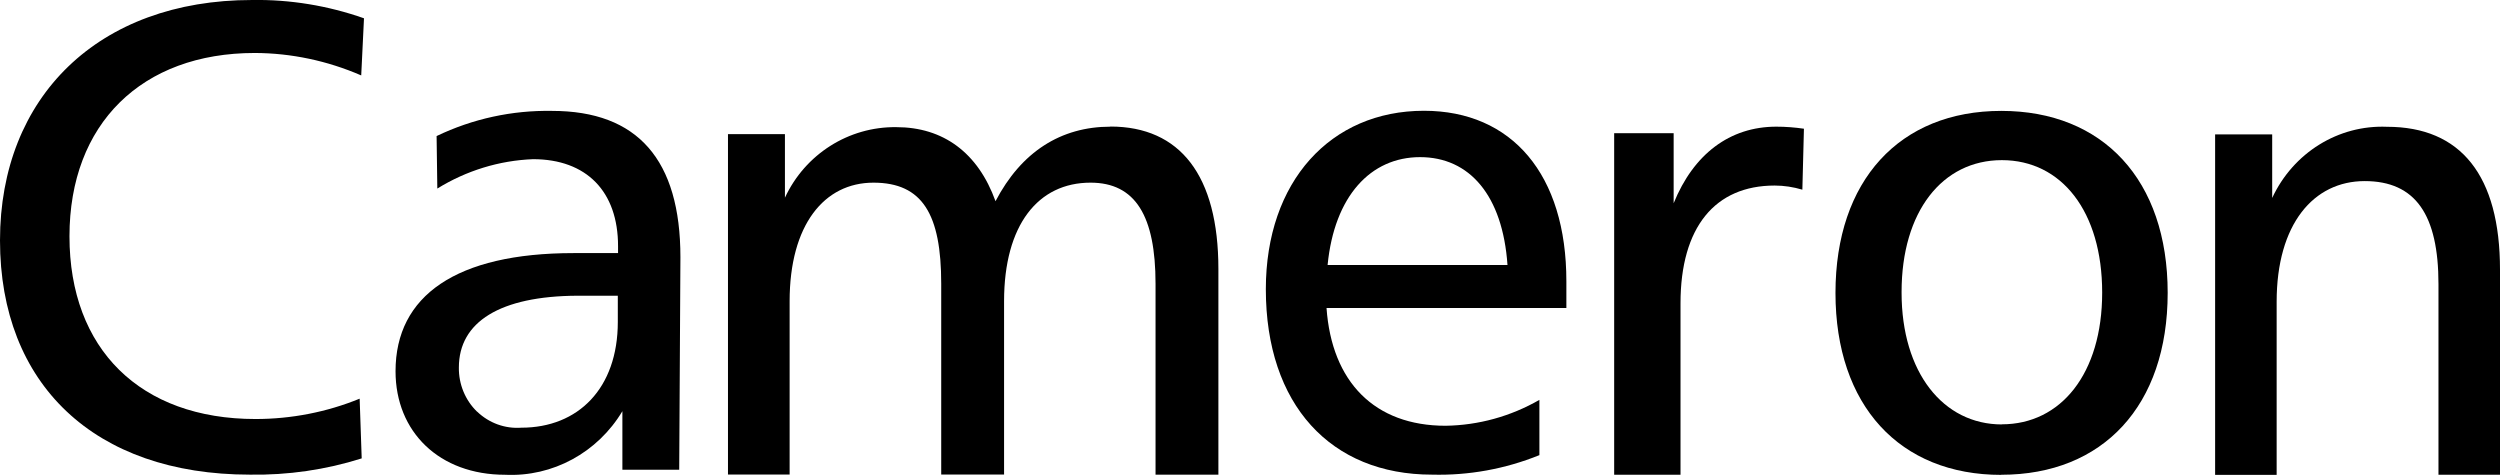 <?xml version="1.0" encoding="UTF-8"?>
<svg xmlns="http://www.w3.org/2000/svg" id="Layer_1" data-name="Layer 1" viewBox="0 0 207.63 39.43">
  <defs>
    <style>
      .cls-1 {
        fill-rule: evenodd;
      }
    </style>
  </defs>
  <path d="M29.99,6.26c-2.79-1.21-5.79-1.85-8.83-1.86-9.38,0-15.39,5.87-15.39,15.23s5.88,15.17,15.45,15.17c2.97,0,5.91-.57,8.65-1.69l.17,4.96c-3,.95-6.13,1.4-9.28,1.35C7.81,39.42,0,31.88,0,19.97S8.16,0,20.94,0c3.16-.05,6.31.47,9.29,1.52l-.23,4.74h0Z"></path>
  <path class="cls-1" d="M51.69,39.01h4.72l.1-17.65c0-8.09-3.55-12.15-10.66-12.15-3.31-.06-6.59.65-9.59,2.09l.06,4.36c2.41-1.49,5.14-2.33,7.95-2.44,4.44,0,7.06,2.68,7.06,7.22v.58h-3.7c-9.72,0-14.78,3.53-14.78,9.81,0,5.05,3.64,8.6,9.1,8.6,3.95.19,7.68-1.84,9.74-5.28v4.88ZM39.62,34.19c-.98-.95-1.53-2.28-1.51-3.67,0-3.78,3.41-5.93,9.84-5.96h3.36v2.18c0,5.51-3.29,8.78-8.01,8.78-1.35.1-2.68-.38-3.67-1.33h0Z"></path>
  <path d="M92.22,10.51c5.79,0,8.97,4.06,8.97,11.83v17.08h-5.22v-15.85c0-5.64-1.67-8.4-5.4-8.4-4.34,0-7.18,3.49-7.18,9.85v14.39h-5.22v-15.85c0-5.76-1.55-8.39-5.63-8.39s-6.96,3.49-6.96,9.85v14.39h-5.12V11.14h4.73v5.28c1.68-3.62,5.3-5.91,9.25-5.86,3.89,0,6.78,2.11,8.24,6.15,2.14-4.1,5.43-6.19,9.55-6.19h0,0Z"></path>
  <path class="cls-1" d="M110.17,25.58h19.92v-2.2c.01-8.89-4.53-14.18-11.83-14.18-7.74,0-13.13,5.86-13.13,14.82,0,9.59,5.39,15.4,13.8,15.4,3.05.08,6.08-.47,8.92-1.62v-4.59c-2.38,1.37-5.06,2.11-7.79,2.15-5.9,0-9.46-3.64-9.89-9.79h0ZM110.26,22.01c.56-5.73,3.58-8.96,7.68-8.96s6.86,3.17,7.26,8.96h-14.94,0Z"></path>
  <path d="M149.68,15.75c-.74-.22-1.52-.34-2.29-.34-4.94,0-7.82,3.44-7.82,9.78v14.24h-5.51V11.06h4.94v5.82c1.65-4.07,4.65-6.36,8.53-6.36.77,0,1.53.06,2.29.17l-.13,5.06h0,0Z"></path>
  <path class="cls-1" d="M166.21,39.43c8.44,0,13.82-5.73,13.82-15.11s-5.38-15.11-13.82-15.11-13.77,5.77-13.77,15.12,5.33,15.11,13.77,15.11h0ZM166.26,35.25c-4.88,0-8.33-4.32-8.33-10.94v-.06c0-6.68,3.38-10.95,8.33-10.95s8.33,4.26,8.33,11-3.44,10.94-8.33,10.94h0Z"></path>
  <path d="M207.63,39.43h-5.11v-15.83c0-5.76-1.9-8.56-6.13-8.56s-7.31,3.55-7.31,10.02v14.38h-5.11V11.16h4.74v5.28c1.75-3.76,5.5-6.08,9.54-5.91,6.13,0,9.38,4.05,9.38,11.87v17.03h0Z"></path>
</svg>
